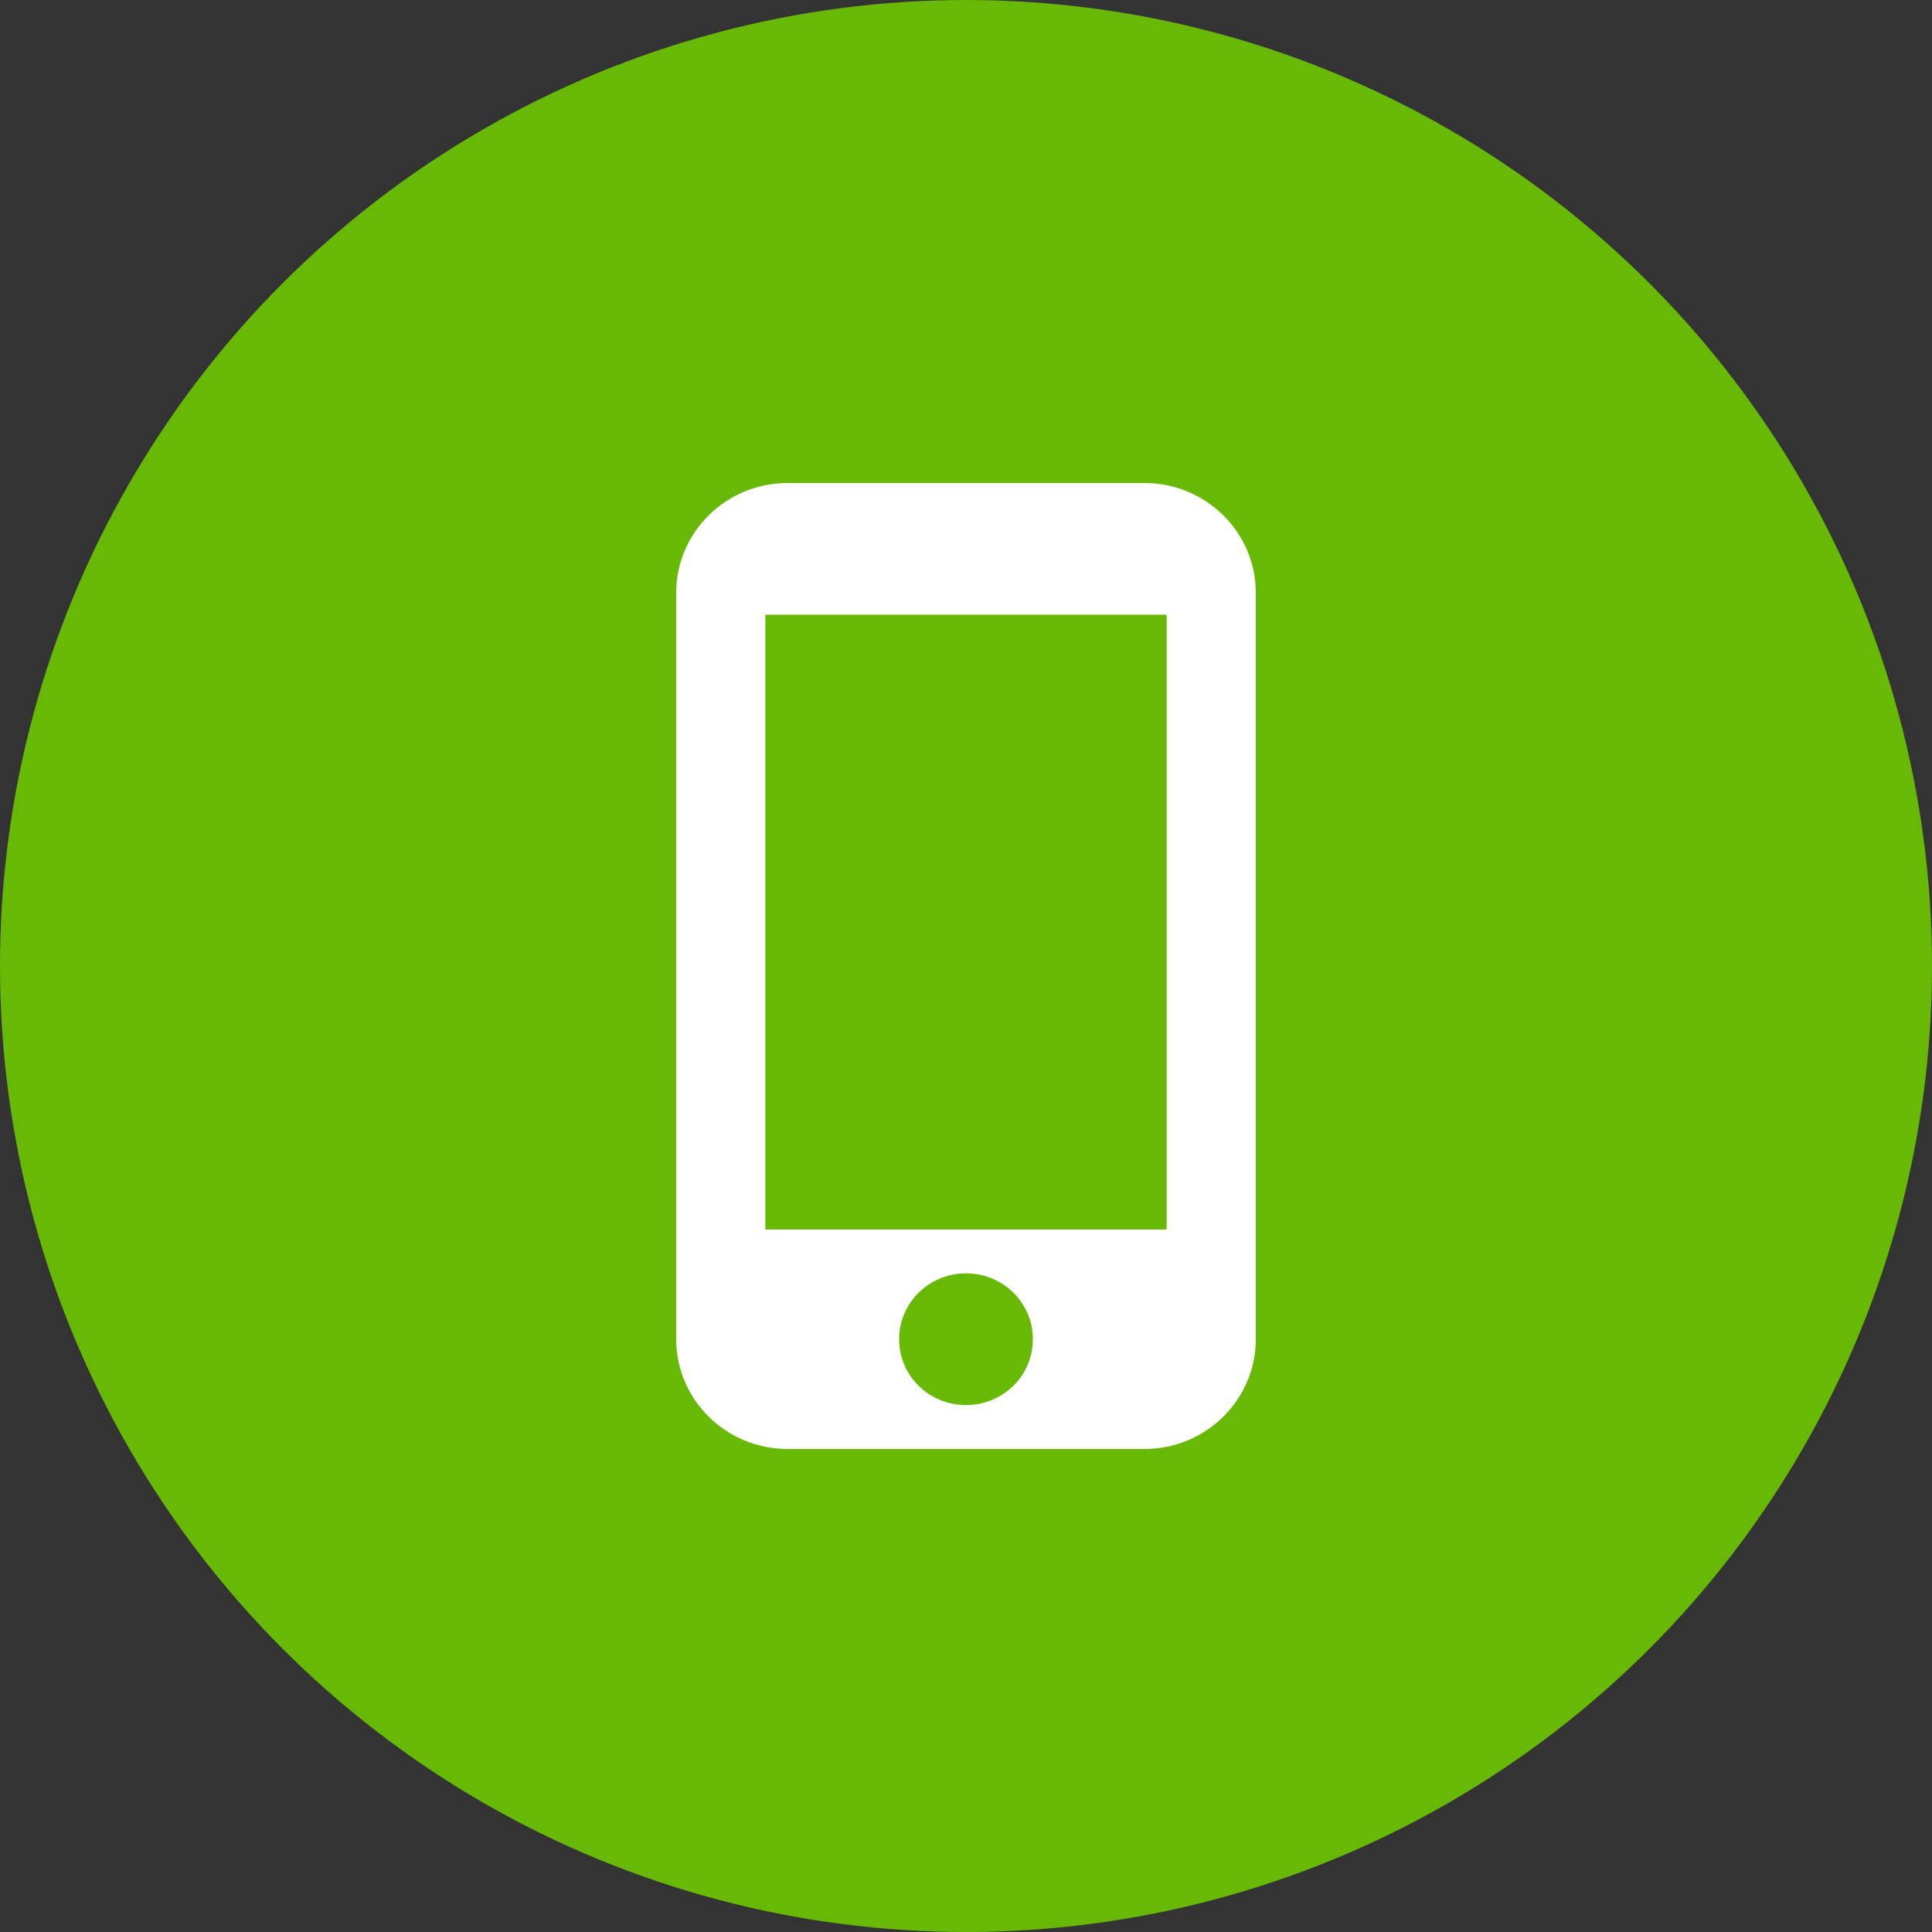 <svg xmlns="http://www.w3.org/2000/svg" width="60" height="60" viewBox="0 0 60 60" fill="none">
<rect x="0" y="0" width="60" height="60" fill="#333333" stroke="none"/>
<circle cx="30" cy="30" r="30" fill="#68B905"/>
<path d="M35.538 15H24.462C22.551 15 21 16.527 21 18.409V41.591C21 43.473 22.551 45 24.462 45H35.538C37.449 45 39 43.473 39 41.591V18.409C39 16.527 37.449 15 35.538 15ZM30 43.636C28.851 43.636 27.923 42.723 27.923 41.591C27.923 40.459 28.851 39.545 30 39.545C31.149 39.545 32.077 40.459 32.077 41.591C32.077 42.723 31.149 43.636 30 43.636ZM36.231 38.182H23.769V19.091H36.231V38.182Z" fill="white"/>
</svg>